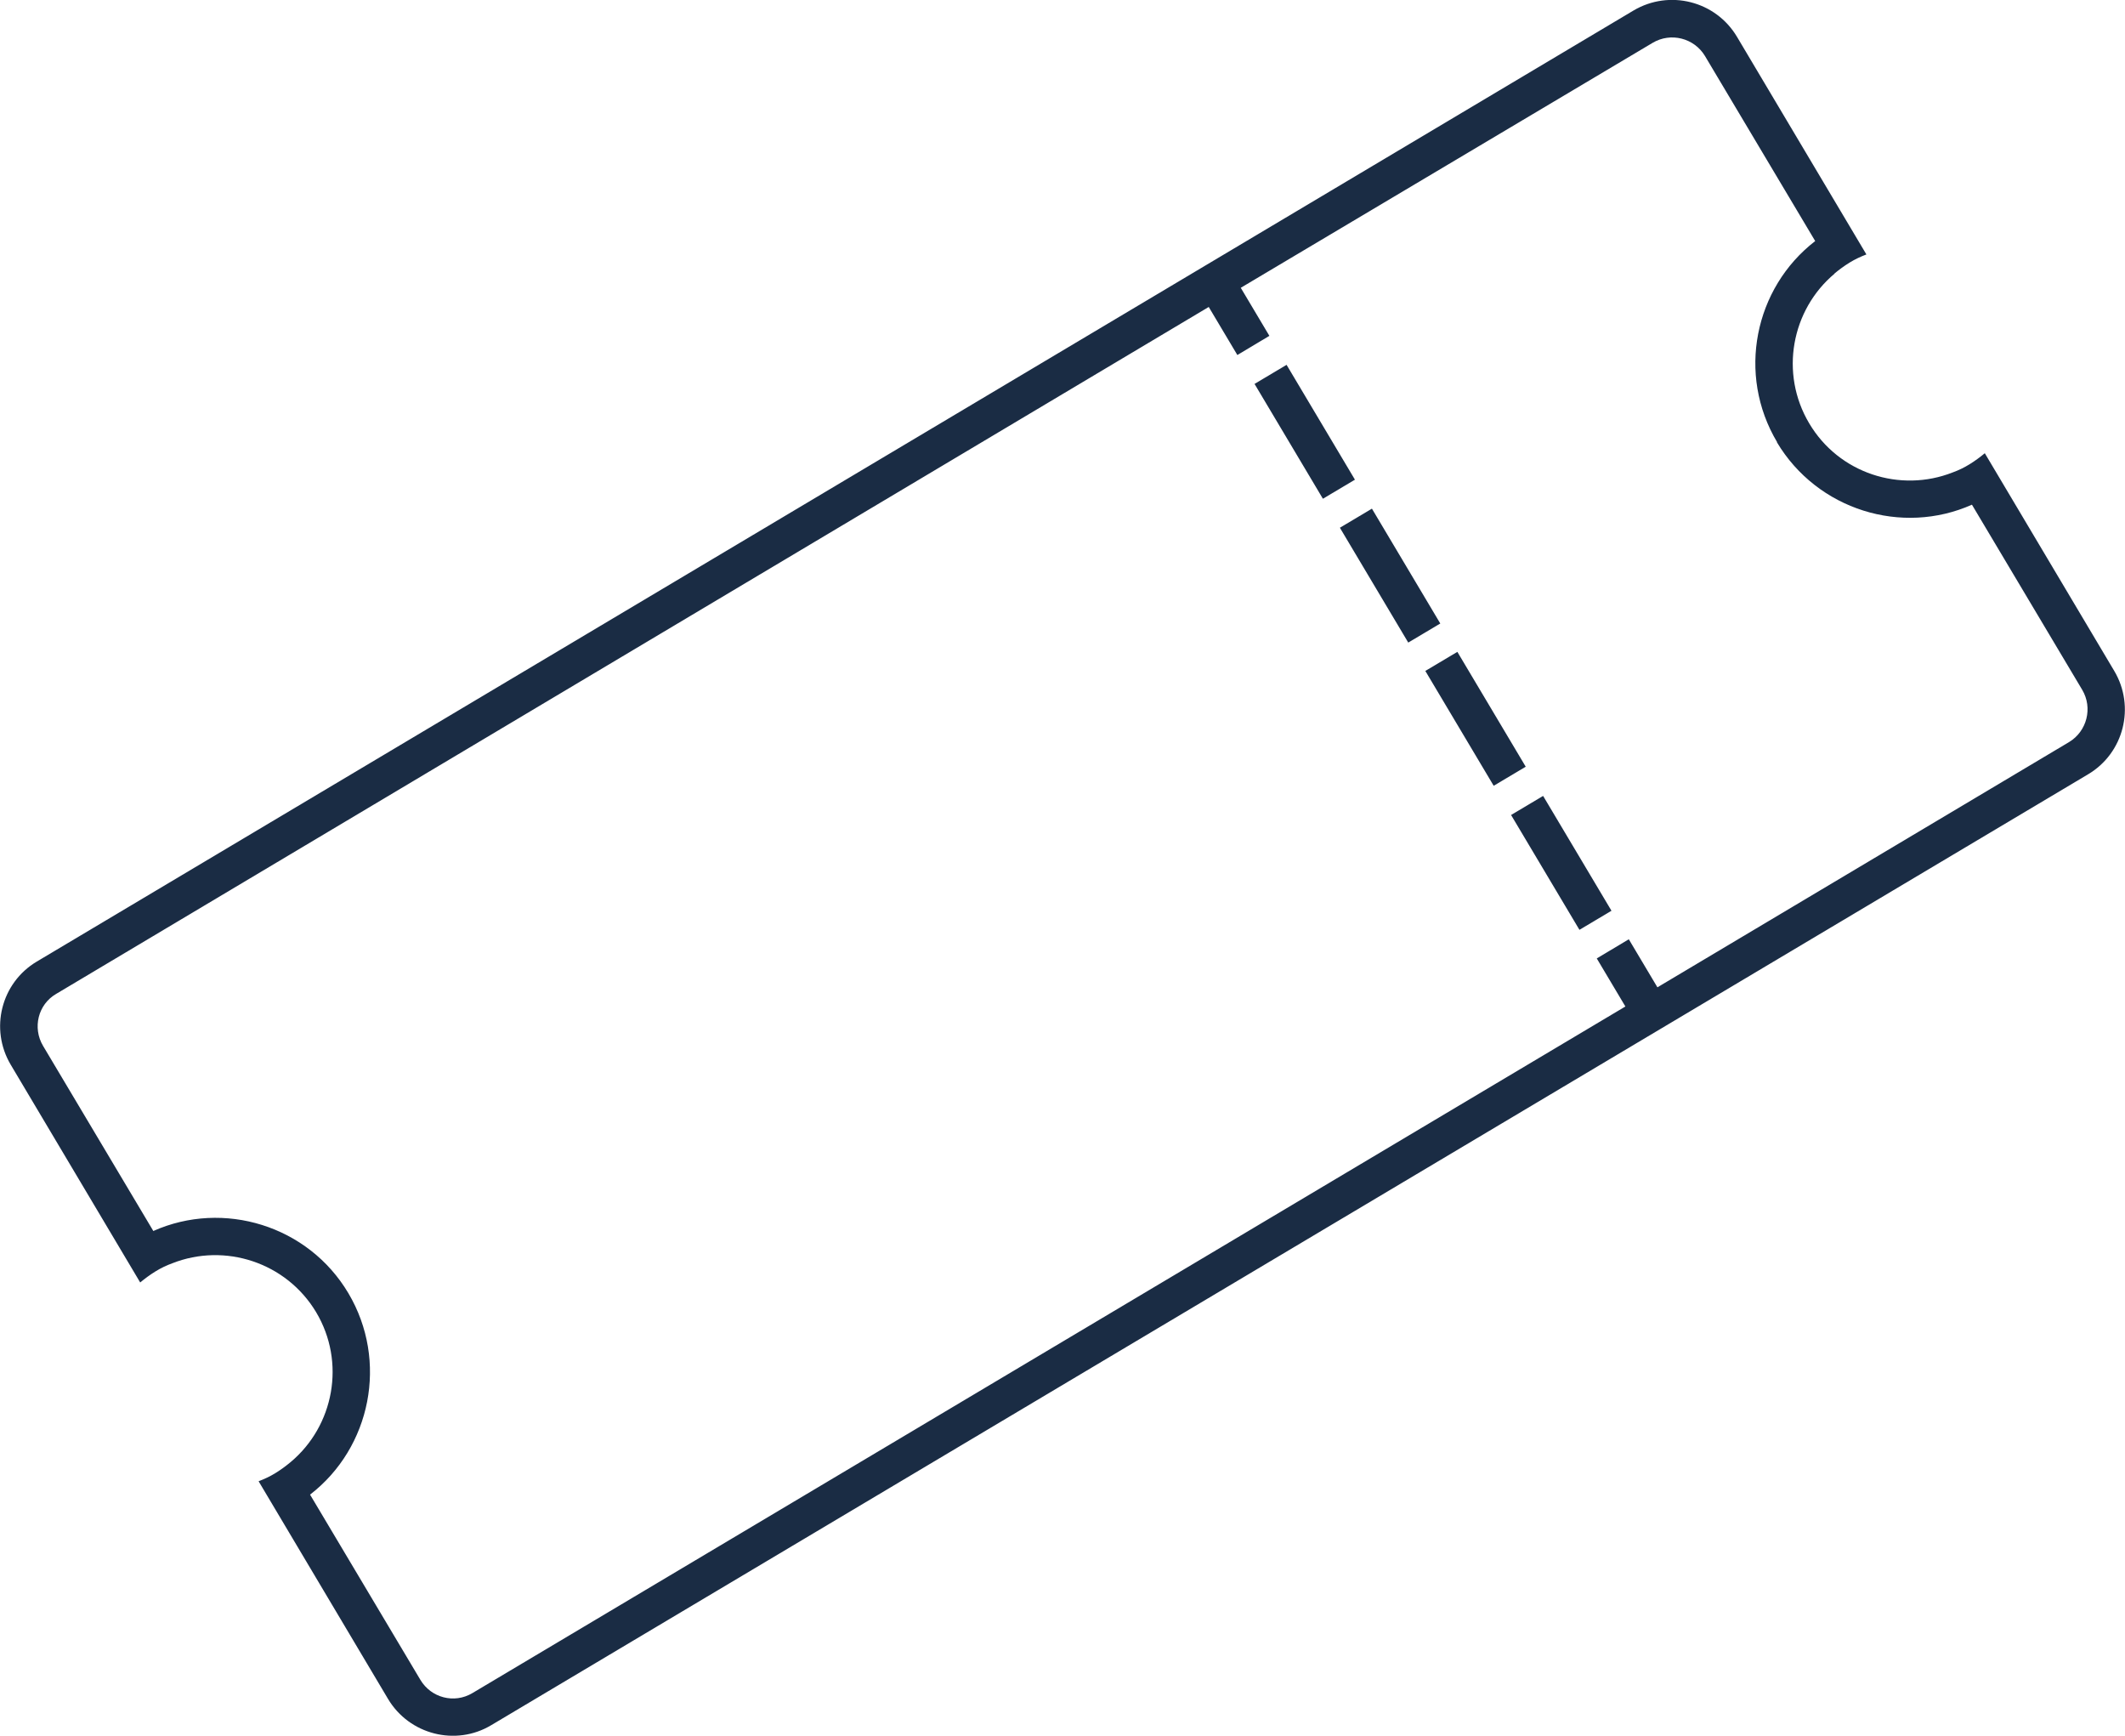 <?xml version="1.0" encoding="UTF-8"?><svg id="uuid-e389858e-6ea3-483a-b485-583281e4ce6a" xmlns="http://www.w3.org/2000/svg" viewBox="0 0 80.94 66.1"><g id="uuid-a6083ab6-5386-4616-bfc8-276f2ef3f285"><rect x="58.75" y="30.31" width="1.42" height="5.09" transform="translate(-8.43 35.05) rotate(-30.77)" style="fill:#1a2c44; stroke-width:0px;"/><rect x="55.5" y="24.83" width="1.42" height="5.09" transform="translate(-6.1 32.61) rotate(-30.77)" style="fill:#1a2c44; stroke-width:0px;"/><path d="M69.87,10.42c.18-.15.37-.29.58-.42s.43-.23.64-.31l-4.93-8.29c-.81-1.36-2.57-1.81-3.94-1L1.4,36.62c-1.36.81-1.8,2.57-.99,3.93l4.93,8.29c.18-.15.37-.29.58-.42s.42-.23.64-.31c2-.79,4.34-.04,5.48,1.86,1.14,1.91.68,4.33-.97,5.71-.18.15-.37.29-.58.42s-.43.23-.64.31l4.93,8.29c.81,1.36,2.58,1.81,3.93,1l60.82-36.21c1.37-.81,1.81-2.58,1-3.94l-4.93-8.29c-.18.15-.37.29-.58.42s-.42.23-.64.31c-2,.79-4.34.04-5.47-1.87-1.13-1.9-.68-4.32.97-5.7ZM67.68,16.84c1.54,2.58,4.76,3.57,7.43,2.38l4.2,7.05c.41.69.18,1.58-.5,1.99l-15.68,9.34-1.09-1.83-1.22.73,1.09,1.83-43.92,26.15c-.69.41-1.57.18-1.98-.51l-4.2-7.05c2.32-1.79,2.99-5.09,1.46-7.67-1.53-2.58-4.76-3.56-7.43-2.37l-4.2-7.05c-.41-.69-.19-1.58.5-1.98L46.04,11.69l1.09,1.83,1.22-.73-1.09-1.83L62.95,1.63c.69-.41,1.58-.18,1.99.5l4.2,7.05c-2.32,1.79-2.99,5.08-1.45,7.66Z" style="fill:#1a2c44; stroke-width:0px;"/><rect x="52.24" y="19.37" width="1.42" height="5.09" transform="translate(-3.76 30.18) rotate(-30.77)" style="fill:#1a2c44; stroke-width:0px;"/><rect x="48.99" y="13.9" width="1.42" height="5.09" transform="translate(-1.42 27.74) rotate(-30.77)" style="fill:#1a2c44; stroke-width:0px;"/></g></svg>